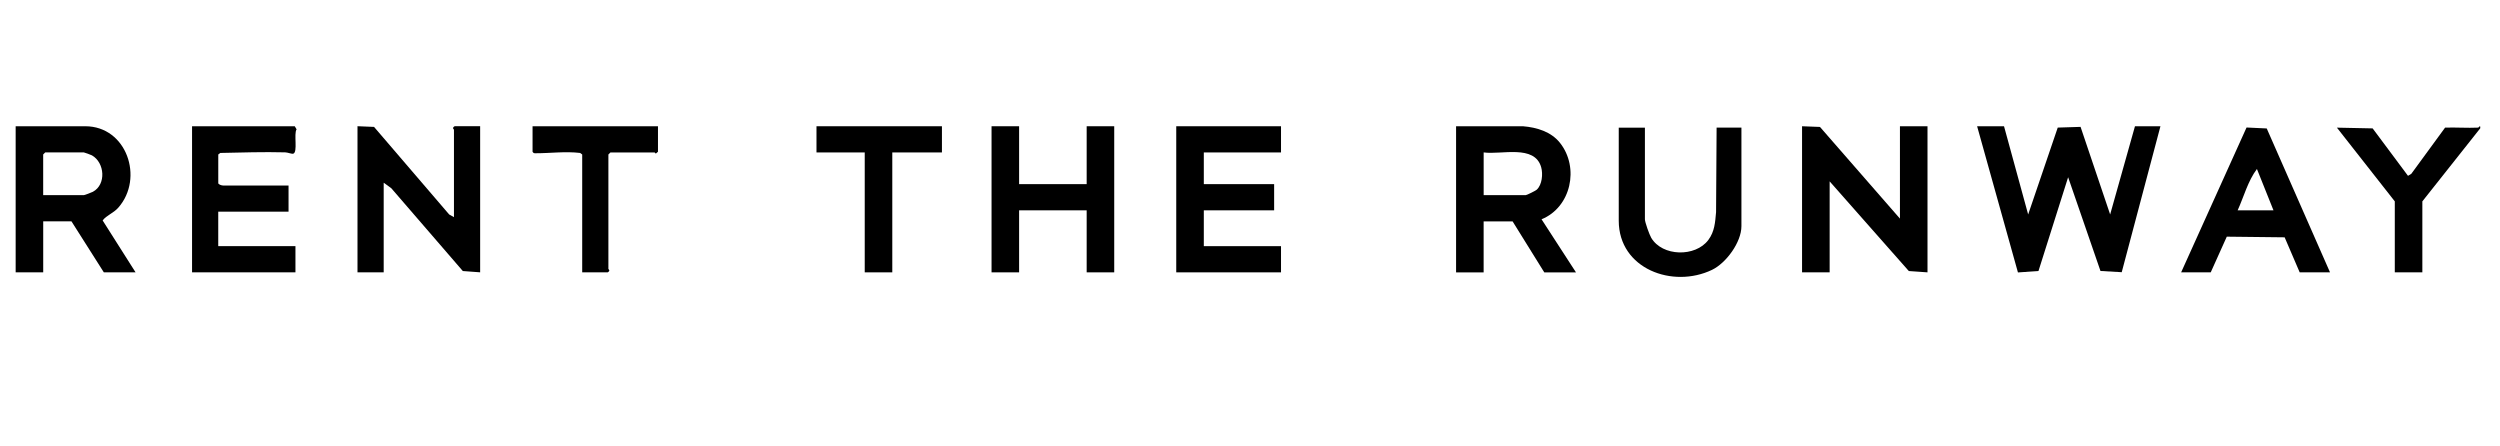 <svg xmlns="http://www.w3.org/2000/svg" id="rent_the_runway" data-name="rent the runway" viewBox="40 420 840 150">
  <polygon points="713.35 462.42 721.46 492.06 731.4 462.87 739.07 462.63 749.01 492.06 757.35 462.42 765.91 462.42 752.9 511.46 745.76 511.05 734.89 479.55 724.93 511.05 718.03 511.54 704.31 462.42 713.35 462.42"></polygon>
  <polygon points="678.38 493.45 678.38 462.42 687.64 462.42 687.64 511.51 681.36 511.07 654.76 480.94 654.76 511.51 645.49 511.51 645.49 462.42 651.51 462.65 678.38 493.45"></polygon>
  <path d="M85.54,511.51h-10.65l-10.88-17.14h-9.49v17.14h-9.26v-49.09h23.39c13.93,0,19.81,17.43,11.12,27.33-1.7,1.94-3.94,2.53-5.28,4.32l11.07,17.45ZM54.51,485.57h13.66c.25,0,2.61-.9,3.04-1.13,4.54-2.43,4.01-9.78-.32-12.24-.32-.18-2.55-.99-2.72-.99h-12.97l-.69.69v13.66Z"></path>
  <path d="M551.71,462.42c4.65.38,9.47,1.82,12.46,5.6,6.57,8.29,3.71,21.63-6.21,25.66l11.57,17.84h-10.65l-10.65-17.14h-9.73v17.14h-9.26v-49.09h22.46ZM538.51,485.57h14.13c.33,0,3.3-1.46,3.71-1.84,1.81-1.66,2.12-5.28,1.49-7.53-2.19-7.77-13.43-4.13-19.33-4.99v14.36Z"></path>
  <path d="M192.53,492.98v-29.41c0-.16-.82-.51.23-1.16h8.57v49.09l-5.82-.43-24.04-27.83-2.55-1.85v30.11h-8.8v-49.09l5.56.23,25.24,29.42,1.63.92Z"></path>
  <polygon points="470.42 462.42 470.42 471.22 444.48 471.22 444.48 481.87 468.11 481.87 468.11 490.67 444.48 490.67 444.48 502.71 470.42 502.71 470.42 511.51 435.22 511.51 435.22 462.42 470.42 462.42"></polygon>
  <polygon points="382.42 462.42 382.42 481.87 405.12 481.87 405.12 462.42 414.38 462.42 414.38 511.51 405.12 511.51 405.12 490.67 382.42 490.67 382.42 511.51 373.16 511.51 373.16 462.42 382.42 462.42"></polygon>
  <path d="M136.95,482.33v8.8h-23.62v11.58h25.94v8.8h-34.74v-49.09h34.51l.61,1.04c-1.01,1.48.48,7.73-1.13,8.18-.51.14-1.85-.43-2.7-.45-7.25-.19-14.59.05-21.8.2l-.68.52v9.73c.29.43,1.16.69,1.62.69h22Z"></path>
  <path d="M772.86,511.51l21.98-48.67,6.78.32,21.26,48.34h-10.19l-5.05-11.76-19.44-.22-5.39,11.98h-9.96ZM803.89,490.67l-5.56-13.89c-3.02,3.98-4.41,9.35-6.48,13.89h12.04Z"></path>
  <path d="M592.69,462.88v30.8c0,.98,1.51,5.19,2.12,6.22,3.73,6.32,14.85,6.54,19.19.73,2.13-2.85,2.29-5.94,2.6-9.35l.18-28.4h8.34v33.12c0,5.37-5.1,12.37-9.88,14.67-13.14,6.33-31.34-.28-31.34-16.52v-31.26h8.8Z"></path>
  <polygon points="356.49 462.42 356.49 471.22 339.81 471.22 339.81 511.51 330.55 511.51 330.55 471.22 314.34 471.22 314.34 462.42 356.49 462.42"></polygon>
  <path d="M872.67,462.88c.21,0,.8-1.19.69.23l-19.45,24.55v23.85h-9.26v-23.85l-19.45-24.77,12.01.25,11.88,15.94,1.11-.68,11.35-15.52c3.69-.12,7.43.17,11.12,0Z"></path>
  <path d="M261.08,462.42v8.57l-.69.59c-.19.01-.35-.36-.46-.36h-14.82l-.69.69v38.44c0,.16.82.51-.23,1.16h-8.57v-39.6l-.68-.52c-4.97-.6-10.07.11-15.05.1-.54,0-.6-.03-.95-.5v-8.57h42.15Z"></path>
</svg>